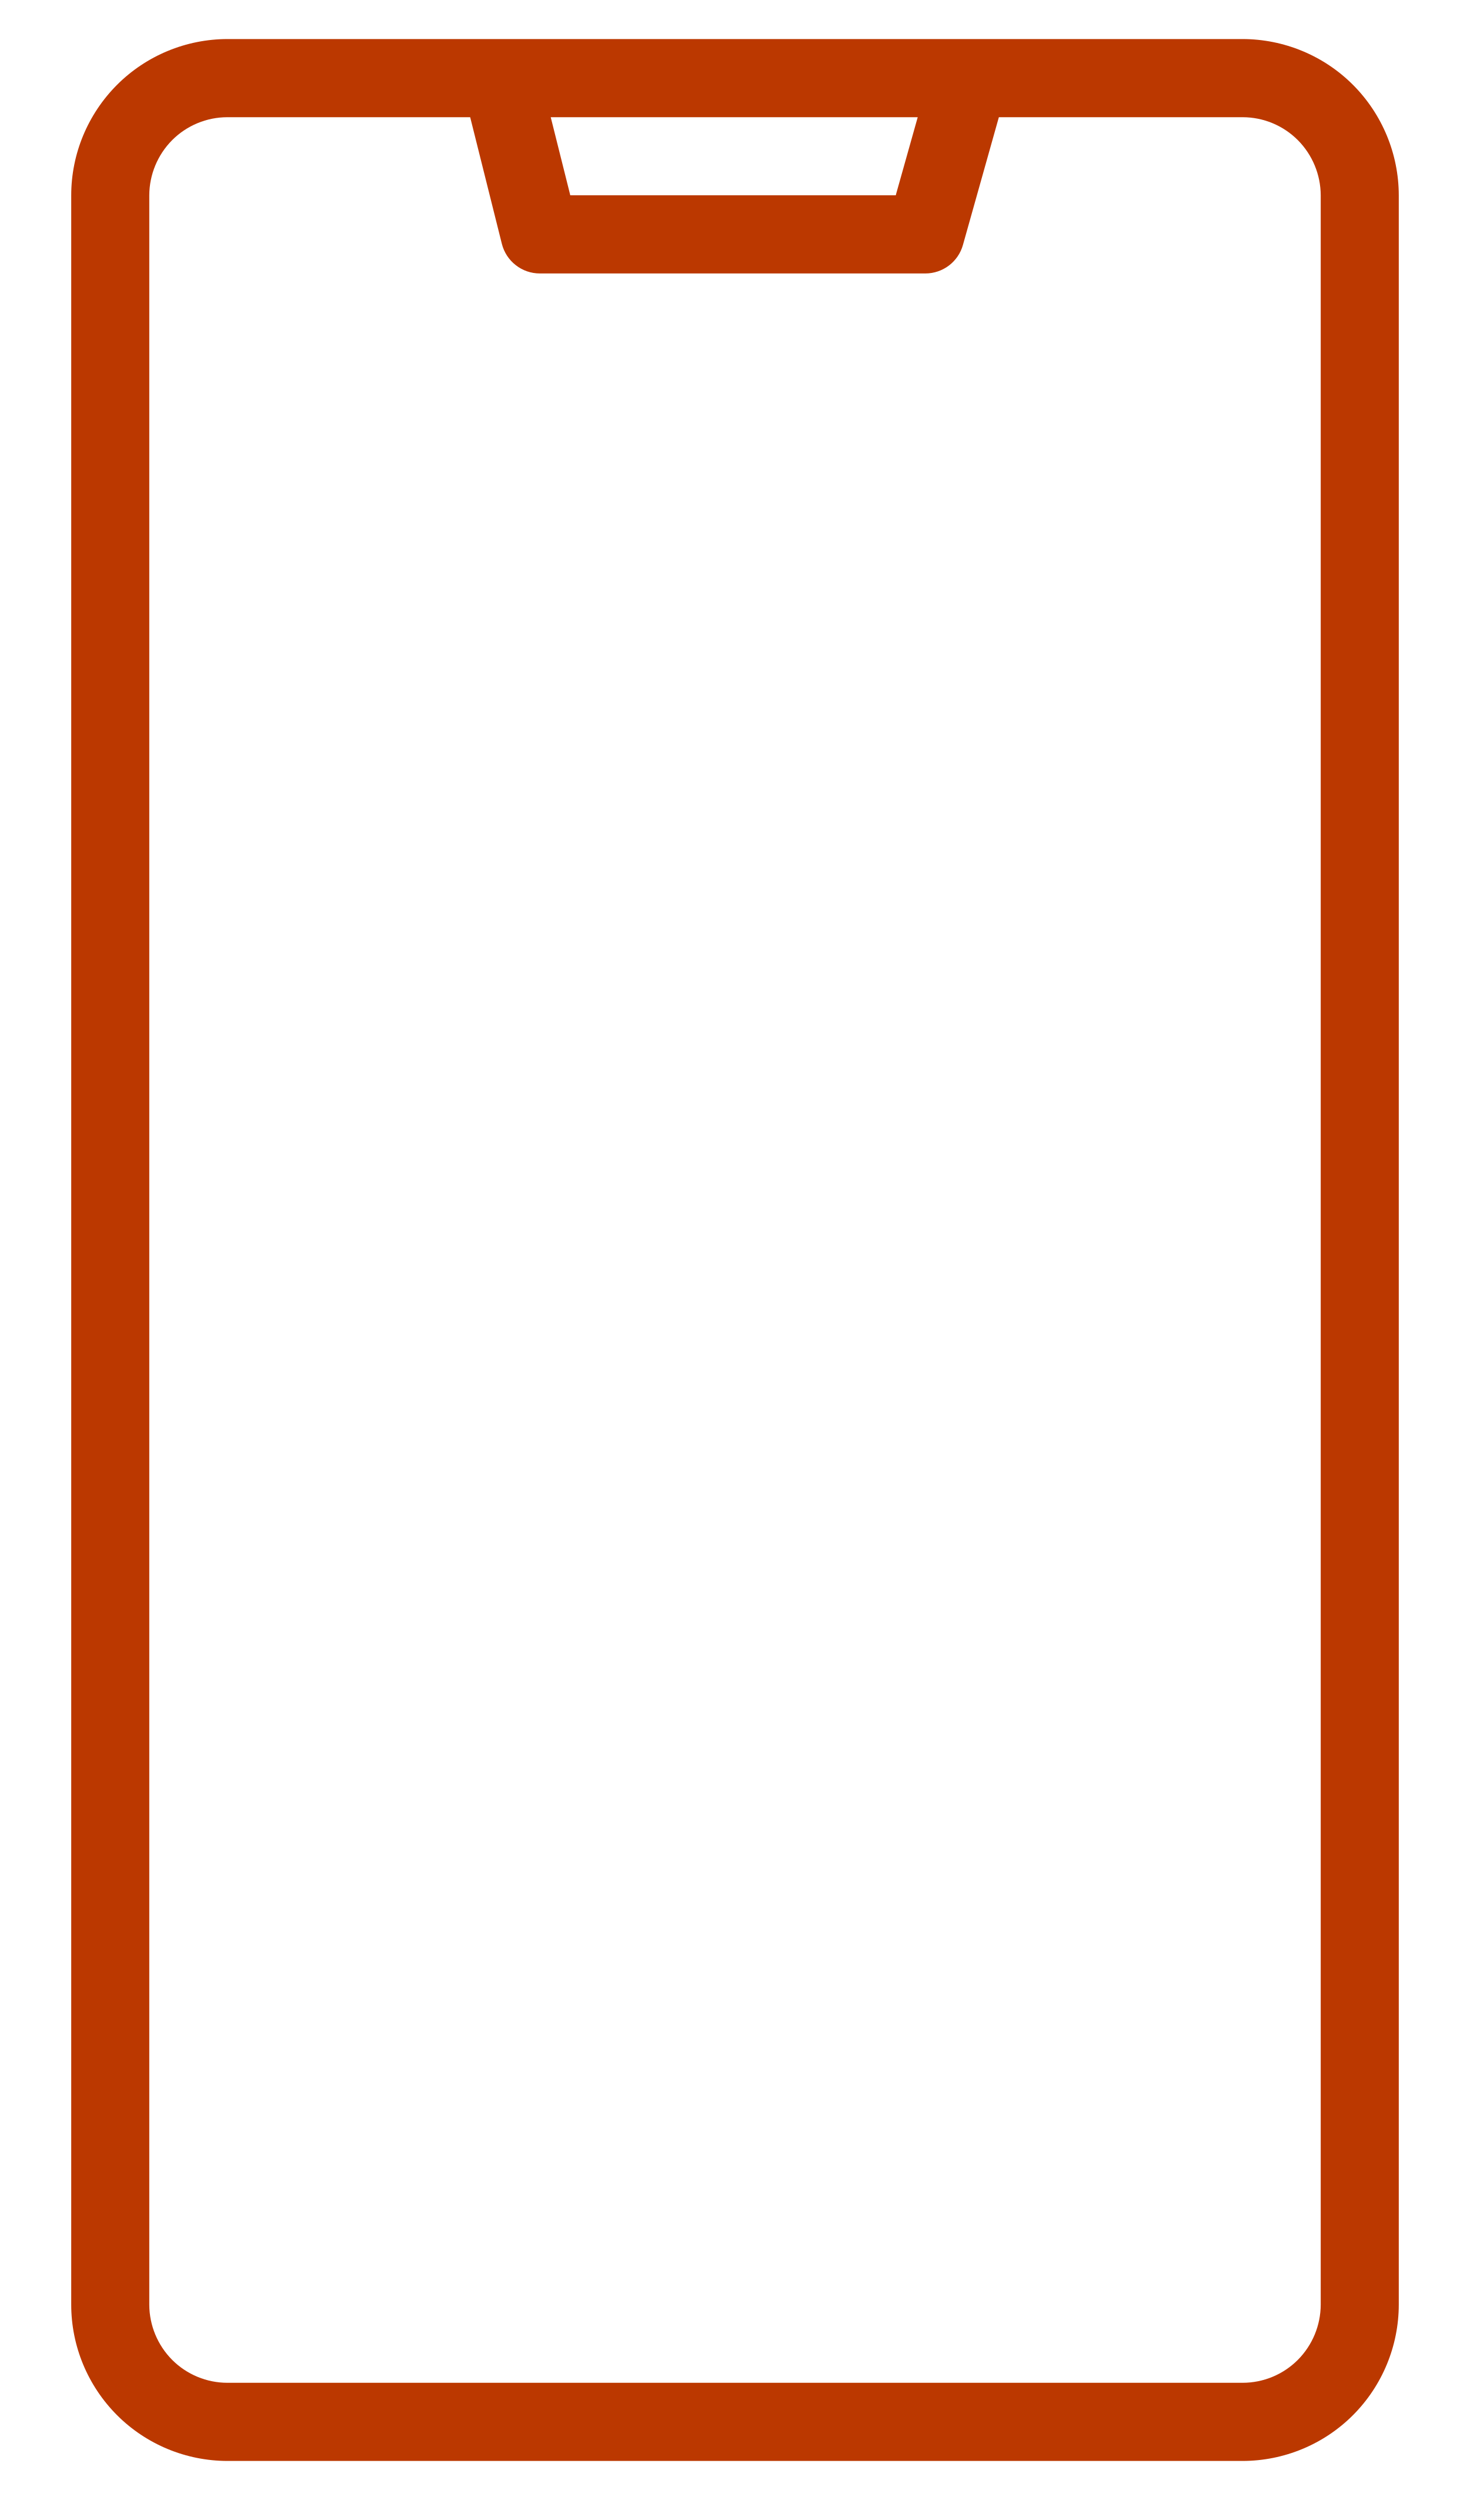 <?xml version="1.0" encoding="UTF-8" standalone="no"?><svg width='20' height='34' viewBox='0 0 20 34' fill='none' xmlns='http://www.w3.org/2000/svg'>
<path d='M16.906 0.531H3.094C2.53 0.532 1.99 0.756 1.592 1.154C1.194 1.553 0.969 2.093 0.969 2.656V31.344C0.969 31.907 1.194 32.447 1.592 32.846C1.99 33.244 2.53 33.468 3.094 33.469H16.906C17.47 33.468 18.01 33.244 18.408 32.846C18.806 32.447 19.03 31.907 19.031 31.344V2.656C19.03 2.093 18.806 1.553 18.408 1.154C18.01 0.756 17.47 0.532 16.906 0.531V0.531ZM12.486 1.594L12.187 2.656H7.759L7.493 1.594H12.486ZM17.969 31.344C17.968 31.625 17.856 31.895 17.657 32.095C17.458 32.294 17.188 32.406 16.906 32.406H3.094C2.812 32.406 2.542 32.294 2.343 32.095C2.144 31.895 2.032 31.625 2.031 31.344V2.656C2.032 2.375 2.144 2.105 2.343 1.905C2.542 1.706 2.812 1.594 3.094 1.594H6.397L6.828 3.316C6.857 3.431 6.923 3.533 7.017 3.606C7.11 3.679 7.225 3.719 7.344 3.719H12.59C12.706 3.719 12.818 3.681 12.911 3.611C13.003 3.541 13.07 3.443 13.101 3.332L13.59 1.594H16.906C17.188 1.594 17.458 1.706 17.657 1.905C17.856 2.105 17.968 2.375 17.969 2.656V31.344Z' fill='#BB3800'/>
</svg>
